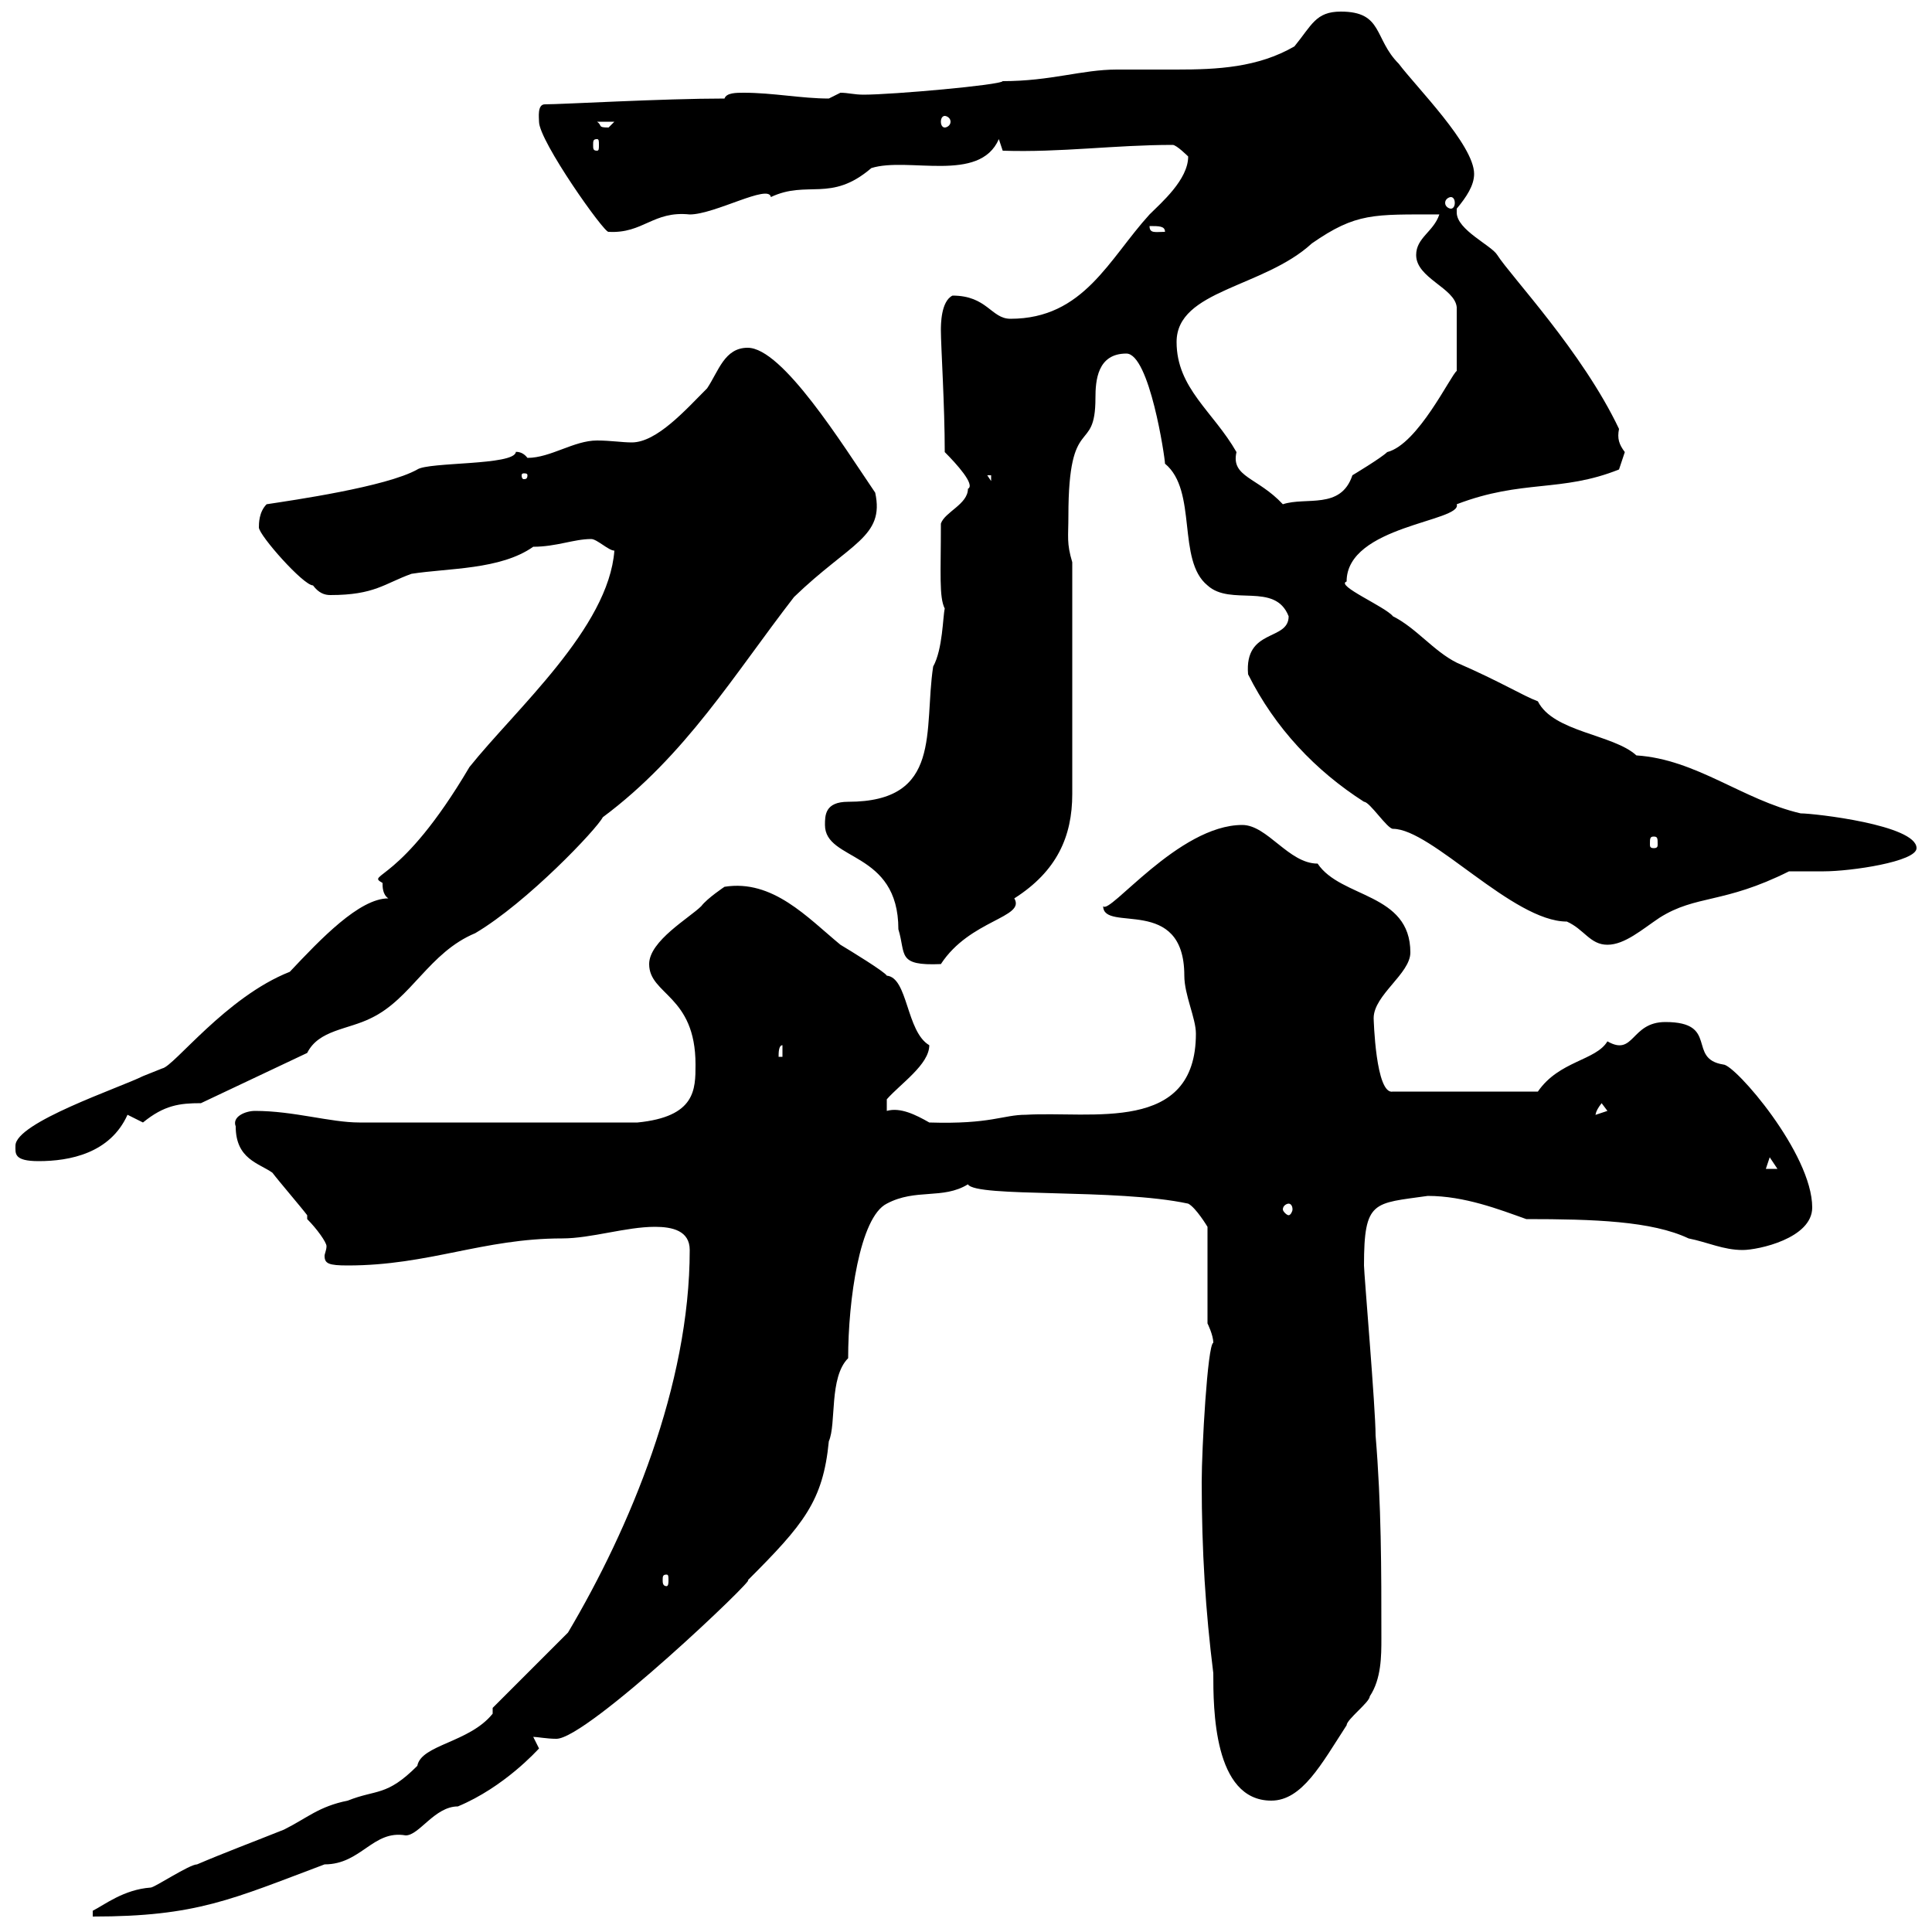 <svg xmlns="http://www.w3.org/2000/svg" xmlns:xlink="http://www.w3.org/1999/xlink" width="300" height="300"><path d="M76.50 265.20L76.50 266.10C72.90 270.60 65.40 270.90 64.80 274.20C60 279 58.50 277.80 54 279.60C49.50 280.50 47.70 282.30 44.10 284.10C39.60 285.90 34.80 287.70 30.60 289.50C29.40 289.50 24 293.10 23.40 293.10C19.20 293.40 16.20 295.80 14.40 296.70L14.40 297.60C30.60 297.60 36 294.90 50.40 289.50C56.10 289.50 57.90 284.10 63 285C65.10 285 67.50 280.50 71.10 280.50C78.30 277.50 83.40 271.80 83.70 271.50C83.70 271.50 82.80 269.70 82.80 269.70C83.40 269.70 84.90 270 86.40 270C91.20 270 117.90 244.50 116.10 245.40C124.80 236.70 127.80 233.10 128.70 223.80C129.90 221.10 128.70 213.90 131.70 210.90C131.70 201.90 133.50 189 137.70 186.90C142.20 184.50 146.40 186.30 150.30 183.90C151.50 186 173.40 184.50 184.50 186.90C185.70 187.50 187.50 190.50 187.50 190.50L187.50 205.50C187.50 205.50 188.40 207.30 188.40 208.50C187.50 208.80 186.60 225 186.60 230.10C186.60 240.90 187.20 250.20 188.40 259.80C188.40 265.20 188.40 279.60 197.40 279.60C202.20 279.60 205.20 273.90 209.10 267.90C209.10 267 212.70 264.30 212.70 263.40C214.50 260.70 214.50 257.10 214.50 254.40C214.50 243.60 214.50 233.70 213.60 222.90C213.60 218.70 211.80 197.70 211.80 196.50C211.80 186.30 213.30 186.90 221.70 185.70C227.40 185.70 232.80 187.80 237 189.30C247.50 189.30 256.50 189.60 262.20 192.30C265.20 192.90 267.60 194.10 270.60 194.10C273 194.10 281.40 192.30 281.40 187.50C281.40 179.10 269.40 165.30 267.60 165.30C261.90 164.40 267 158.70 258.60 158.70C253.20 158.70 253.80 164.10 249.60 161.70C247.80 164.70 242.10 164.70 238.80 169.50L216.30 169.50C213.60 170.10 213.30 158.10 213.30 158.10C213.30 154.50 219 151.20 219 147.90C219 138.60 208.20 139.50 204.60 134.10C200.10 134.10 196.80 128.10 192.90 128.10C183 128.10 172.20 142.20 171.30 140.70C171.30 144.90 183.90 138.90 183.90 151.50C183.90 154.50 185.70 158.10 185.70 160.50C185.70 176.10 169.50 172.50 159.30 173.10C155.70 173.10 153.90 174.60 144.30 174.30C142.20 173.10 139.80 171.90 137.70 172.50L137.70 170.70C139.80 168.30 144.30 165.30 144.30 162.30C140.70 160.20 141 151.80 137.70 151.50C137.40 150.90 132 147.60 130.50 146.70C125.40 142.50 120 136.50 112.50 137.70C112.50 137.70 109.80 139.50 108.90 140.70C107.10 142.50 100.80 146.10 100.80 149.70C100.80 154.50 108 154.50 108 165.30C108 169.20 108 173.40 99 174.30L55.80 174.30C51.30 174.30 45.60 172.50 39.60 172.50C38.10 172.50 36 173.40 36.60 174.90C36.60 180 40.20 180.60 42.30 182.10C43.20 183.30 46.80 187.50 47.70 188.70C47.70 188.70 47.70 189.30 47.70 189.30C49.20 190.80 50.70 192.90 50.70 193.50C50.70 194.10 50.40 194.70 50.40 195C50.40 196.20 51 196.50 54 196.50C66.60 196.50 75 192.30 87.30 192.30C91.80 192.30 97.20 190.50 101.70 190.50C104.40 190.50 107.10 191.10 107.10 194.10C107.10 215.10 97.80 237.30 88.20 253.50ZM103.50 244.50C103.80 244.50 103.80 244.80 103.80 245.40C103.80 245.70 103.80 246.30 103.50 246.30C102.90 246.30 102.90 245.70 102.90 245.40C102.90 244.80 102.90 244.50 103.50 244.50ZM200.10 186.90C200.40 186.90 200.70 187.20 200.70 187.80C200.70 188.10 200.40 188.70 200.10 188.70C199.80 188.70 199.20 188.10 199.20 187.80C199.20 187.20 199.80 186.90 200.10 186.90ZM274.80 179.70L276 181.50L274.20 181.50ZM2.40 177.90C2.40 179.10 2.10 180.30 6 180.30C10.80 180.30 17.10 179.10 19.80 173.10C19.80 173.10 22.20 174.30 22.20 174.30C25.50 171.60 27.90 171.30 31.20 171.30L47.70 163.50C49.50 159.90 54 159.90 57.60 158.10C63.90 155.10 66.60 147.90 73.80 144.90C81.90 140.10 92.70 128.70 93.60 126.90C106.50 117.30 114 104.70 123.30 92.70C132 84.30 137.40 83.40 135.90 76.50C130.80 69 121.50 54 116.10 54C112.50 54 111.60 57.60 109.80 60.30C106.50 63.60 102 68.70 98.10 68.70C96.60 68.70 94.80 68.40 92.70 68.40C89.10 68.40 85.50 71.10 81.90 71.10C81 69.90 79.80 70.20 80.10 70.20C79.80 72.30 66.60 71.70 64.80 72.90C60 75.60 45.30 77.70 41.40 78.30C40.20 79.50 40.20 81.30 40.20 81.90C40.20 83.10 47.10 90.90 48.60 90.90C49.50 92.10 50.40 92.40 51.30 92.40C58.20 92.40 59.70 90.60 63.90 89.10C69.60 88.20 77.70 88.50 82.80 84.90C86.40 84.90 89.10 83.70 91.80 83.70C92.70 83.70 94.50 85.50 95.40 85.50C94.50 97.50 80.10 110.10 72.90 119.10C62.10 137.40 56.70 135.60 59.40 137.10C59.40 137.70 59.40 138.90 60.30 139.50C55.80 139.50 49.80 145.80 45 150.90C35.10 154.80 27 165.60 25.20 165.90C25.20 165.90 22.20 167.10 22.20 167.10C18.60 168.90 2.40 174.30 2.40 177.90ZM248.70 171.30L249.60 172.50L247.80 173.10C247.80 173.40 247.50 172.80 248.70 171.30ZM121.50 162.30L121.50 164.10L120.90 164.10C120.90 163.50 120.90 162.30 121.50 162.30ZM128.10 128.10C128.10 133.80 139.50 132 139.50 144.30C140.70 148.20 139.20 150 146.10 149.70C150.60 142.80 159.30 142.50 157.50 139.50C164.10 135.30 166.50 129.90 166.50 123.30L166.50 87.30C165.60 84.30 165.90 83.40 165.90 80.10C165.90 63.90 170.10 70.80 170.10 61.80C170.10 59.10 170.40 54.90 174.90 54.90C178.50 54.90 180.90 71.10 180.90 72C186 76.20 182.70 87 187.50 90.90C191.10 94.20 198 90.30 200.10 95.70C200.10 99.60 193.20 97.50 193.80 104.70C198 113.10 204.30 119.70 211.80 124.50C212.70 124.50 215.40 128.70 216.30 128.70C222.30 128.70 234.90 143.10 243.30 143.10C246 144.30 246.90 146.70 249.60 146.70C252.30 146.70 255 144.30 257.70 142.50C263.40 138.90 267.60 140.40 277.80 135.30C278.40 135.30 282 135.30 283.20 135.30C287.40 135.30 297.60 133.80 297.60 131.70C297.60 128.10 281.70 126.30 279.60 126.30C270.60 124.20 263.40 117.90 254.10 117.30C250.50 114 241.20 113.70 238.80 108.90C236.40 108 233.10 105.90 226.20 102.90C222.60 101.10 219.90 97.50 216.30 95.70C215.10 94.20 207.30 90.90 209.10 90.30C209.10 81.60 227.10 81 226.20 78.30C236.40 74.40 242.40 76.50 251.40 72.90C251.40 72.90 252.30 70.20 252.30 70.20C251.40 69 251.10 68.10 251.40 66.60C245.70 54.60 234.60 42.90 232.50 39.60C231.60 38.10 226.20 35.70 226.20 33C226.20 32.70 226.20 32.70 226.20 32.40C227.70 30.60 228.90 28.80 228.90 27C228.90 22.50 219.90 13.50 217.20 9.90C213.30 6 214.80 1.80 208.20 1.80C204.30 1.80 203.70 3.90 201 7.20C195.30 10.50 189 10.80 182.70 10.80C179.40 10.80 176.40 10.80 173.40 10.80C168 10.80 163.20 12.60 155.70 12.60C155.40 13.20 138.60 14.70 134.10 14.70C132.60 14.70 131.70 14.40 130.50 14.40C130.50 14.40 128.70 15.30 128.70 15.30C124.50 15.30 120 14.40 115.50 14.40C114.30 14.40 112.80 14.40 112.50 15.30C102.90 15.30 87.30 16.20 84.60 16.20C83.40 16.20 83.70 18.30 83.70 18.90C83.70 21.90 93.90 36.30 94.50 36C99.90 36.30 101.40 32.70 107.10 33.30C111 33.30 119.40 28.50 119.70 30.60C125.40 27.90 129 31.50 135.30 26.10C141 24.30 152.10 28.50 155.10 21.60L155.70 23.40C164.70 23.70 173.10 22.50 182.10 22.50C182.70 22.50 184.50 24.30 184.50 24.30C184.50 27.90 180.30 31.50 178.50 33.30C172.20 40.20 168.30 49.50 156.90 49.50C153.90 49.50 153.30 45.90 147.90 45.90C146.10 46.80 146.10 50.40 146.10 51.30C146.10 53.70 146.70 63 146.70 70.20C148.50 72 151.50 75.30 150.30 75.90C150.30 78.30 146.70 79.50 146.10 81.30C146.10 89.10 145.80 92.70 146.70 94.50C146.40 95.70 146.40 100.80 144.90 103.50C143.40 113.40 146.40 124.50 131.70 124.50C128.10 124.50 128.10 126.60 128.10 128.10ZM256.80 129.90C257.40 129.90 257.40 130.20 257.40 131.10C257.40 131.40 257.40 131.70 256.80 131.70C256.20 131.70 256.20 131.40 256.20 131.10C256.20 130.20 256.20 129.90 256.80 129.90ZM182.70 53.10C182.70 45 196.20 44.70 203.70 37.80C210.60 33 213.30 33.30 223.50 33.30C222.60 36 219.90 36.90 219.90 39.60C219.90 43.20 225.90 44.70 226.20 47.70L226.20 57.60C225.30 58.20 220.20 69 215.40 70.20C214.50 71.10 210 73.80 210 73.80C208.20 79.20 202.80 77.10 199.20 78.30C195.30 74.10 191.10 74.10 192 70.20C188.40 63.90 182.70 60.30 182.70 53.10ZM153.30 73.80L153.90 73.80L153.90 74.70ZM81.90 73.80C81.90 74.40 81.60 74.40 81.30 74.40C81.30 74.40 81 74.40 81 73.80C81 73.50 81.30 73.50 81.30 73.50C81.60 73.50 81.90 73.50 81.90 73.80ZM178.50 35.10C180 35.10 180.90 35.10 180.90 36C179.40 36 178.50 36.30 178.50 35.10ZM225.30 30.60C225.60 30.60 225.90 30.90 225.90 31.50C225.90 32.10 225.60 32.40 225.30 32.40C225 32.40 224.40 32.10 224.40 31.50C224.40 30.90 225 30.60 225.30 30.60ZM92.70 21.60C93 21.60 93 21.90 93 22.50C93 23.10 93 23.40 92.70 23.40C92.10 23.40 92.10 23.10 92.10 22.50C92.10 21.90 92.10 21.60 92.70 21.60ZM92.70 18.90L95.40 18.90C95.40 18.90 94.50 19.80 94.50 19.80C92.70 19.80 93.60 19.50 92.70 18.90ZM146.70 18C147 18 147.60 18.30 147.60 18.90C147.60 19.50 147 19.80 146.70 19.80C146.40 19.80 146.10 19.50 146.10 18.90C146.10 18.30 146.40 18 146.70 18Z"/></svg>